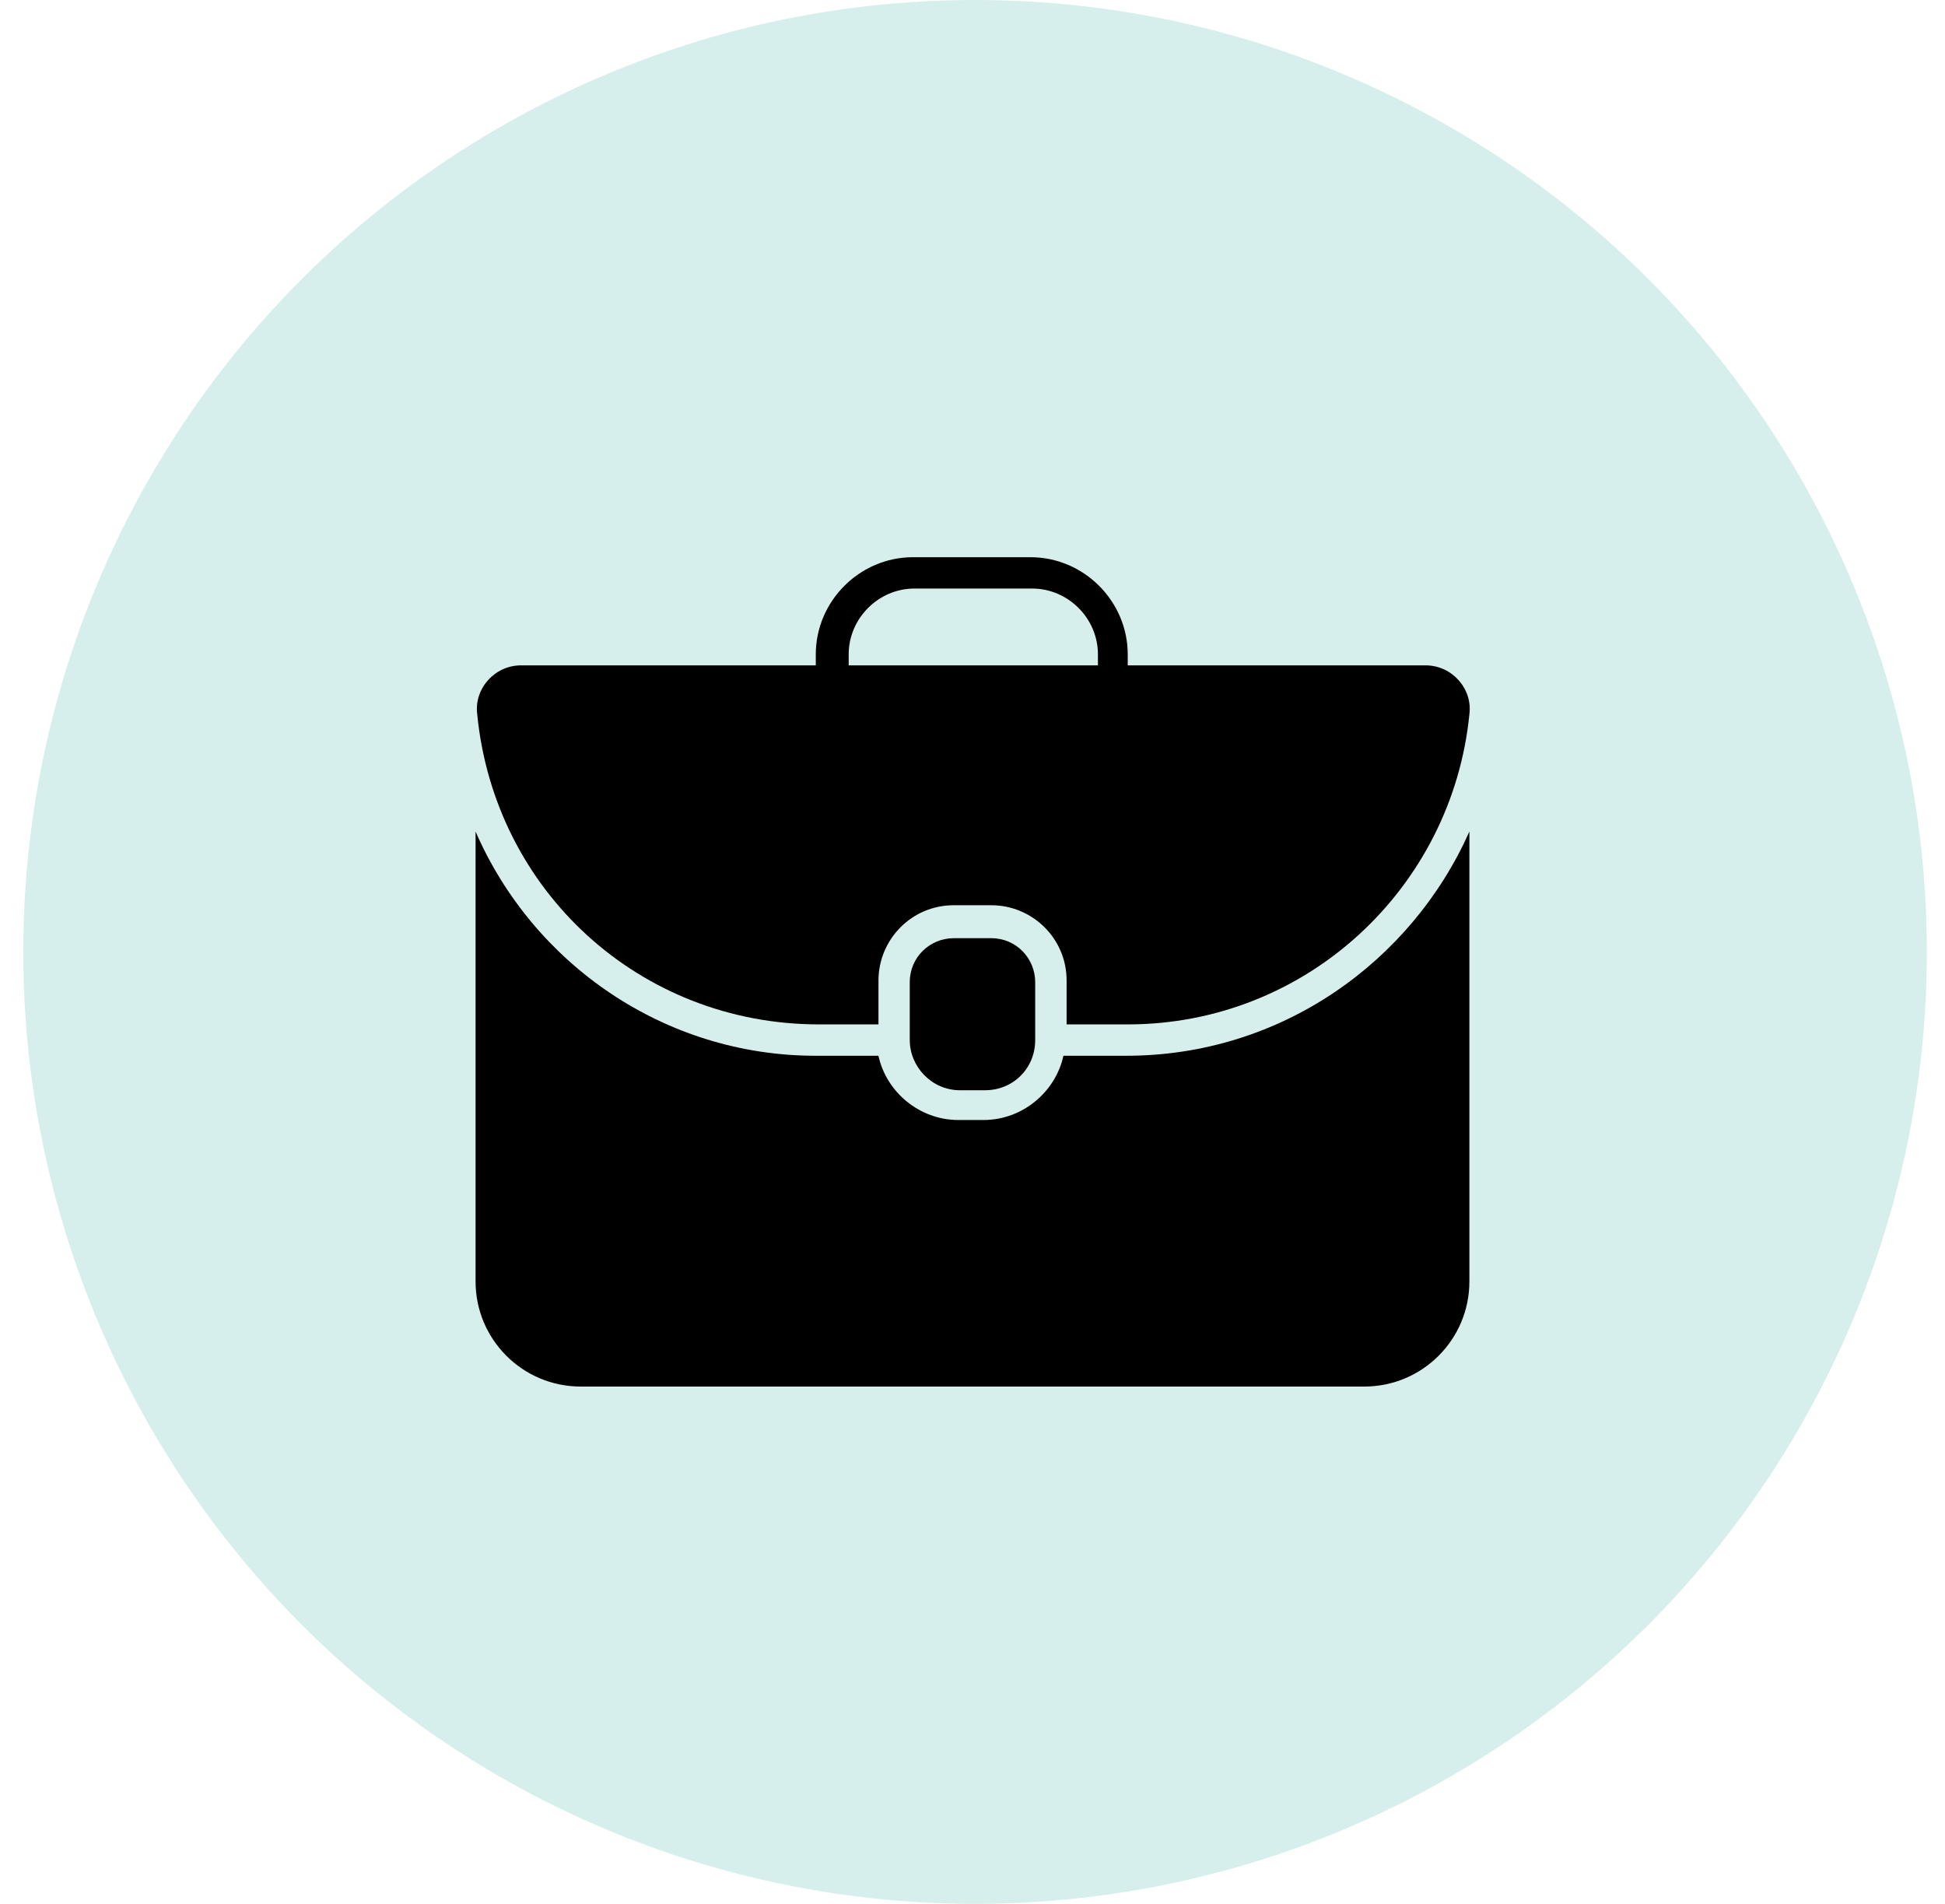 <?xml version="1.0" encoding="UTF-8"?> <svg xmlns="http://www.w3.org/2000/svg" width="47" height="46" viewBox="0 0 47 46" fill="none"> <circle cx="23.562" cy="23" r="23" fill="#D6EFEC"></circle> <path d="M27.212 25.509H25.697C25.507 26.38 24.712 27.061 23.765 27.061H23.159C22.212 27.061 21.416 26.38 21.227 25.509H19.712C16.076 25.509 12.894 23.311 11.492 20.092V30.963C11.492 32.364 12.629 33.501 14.03 33.501H32.969C34.371 33.501 35.507 32.364 35.507 30.963V20.092C34.106 23.236 30.962 25.509 27.212 25.509Z" fill="black"></path> <path d="M19.789 24.751H21.228V23.69C21.228 22.705 22.024 21.872 23.046 21.872H23.955C24.94 21.872 25.774 22.667 25.774 23.69V24.751H27.251C31.569 24.751 35.092 21.455 35.508 17.251C35.584 16.645 35.092 16.076 34.448 16.076H27.251V15.811C27.251 14.524 26.19 13.463 24.902 13.463H22.061C20.774 13.463 19.713 14.524 19.713 15.811V16.076H12.592C11.948 16.076 11.455 16.645 11.531 17.251C11.948 21.531 15.47 24.751 19.789 24.751ZM20.508 15.811C20.508 14.94 21.228 14.22 22.099 14.22H24.94C25.811 14.22 26.531 14.94 26.531 15.811V16.076H20.508V15.811Z" fill="black"></path> <path d="M23.045 22.668C22.477 22.668 21.984 23.122 21.984 23.729V25.13C21.984 25.774 22.515 26.342 23.197 26.342H23.803C24.484 26.342 25.015 25.812 25.015 25.13V23.729C25.015 23.16 24.56 22.668 23.954 22.668H23.045Z" fill="black"></path> </svg> 